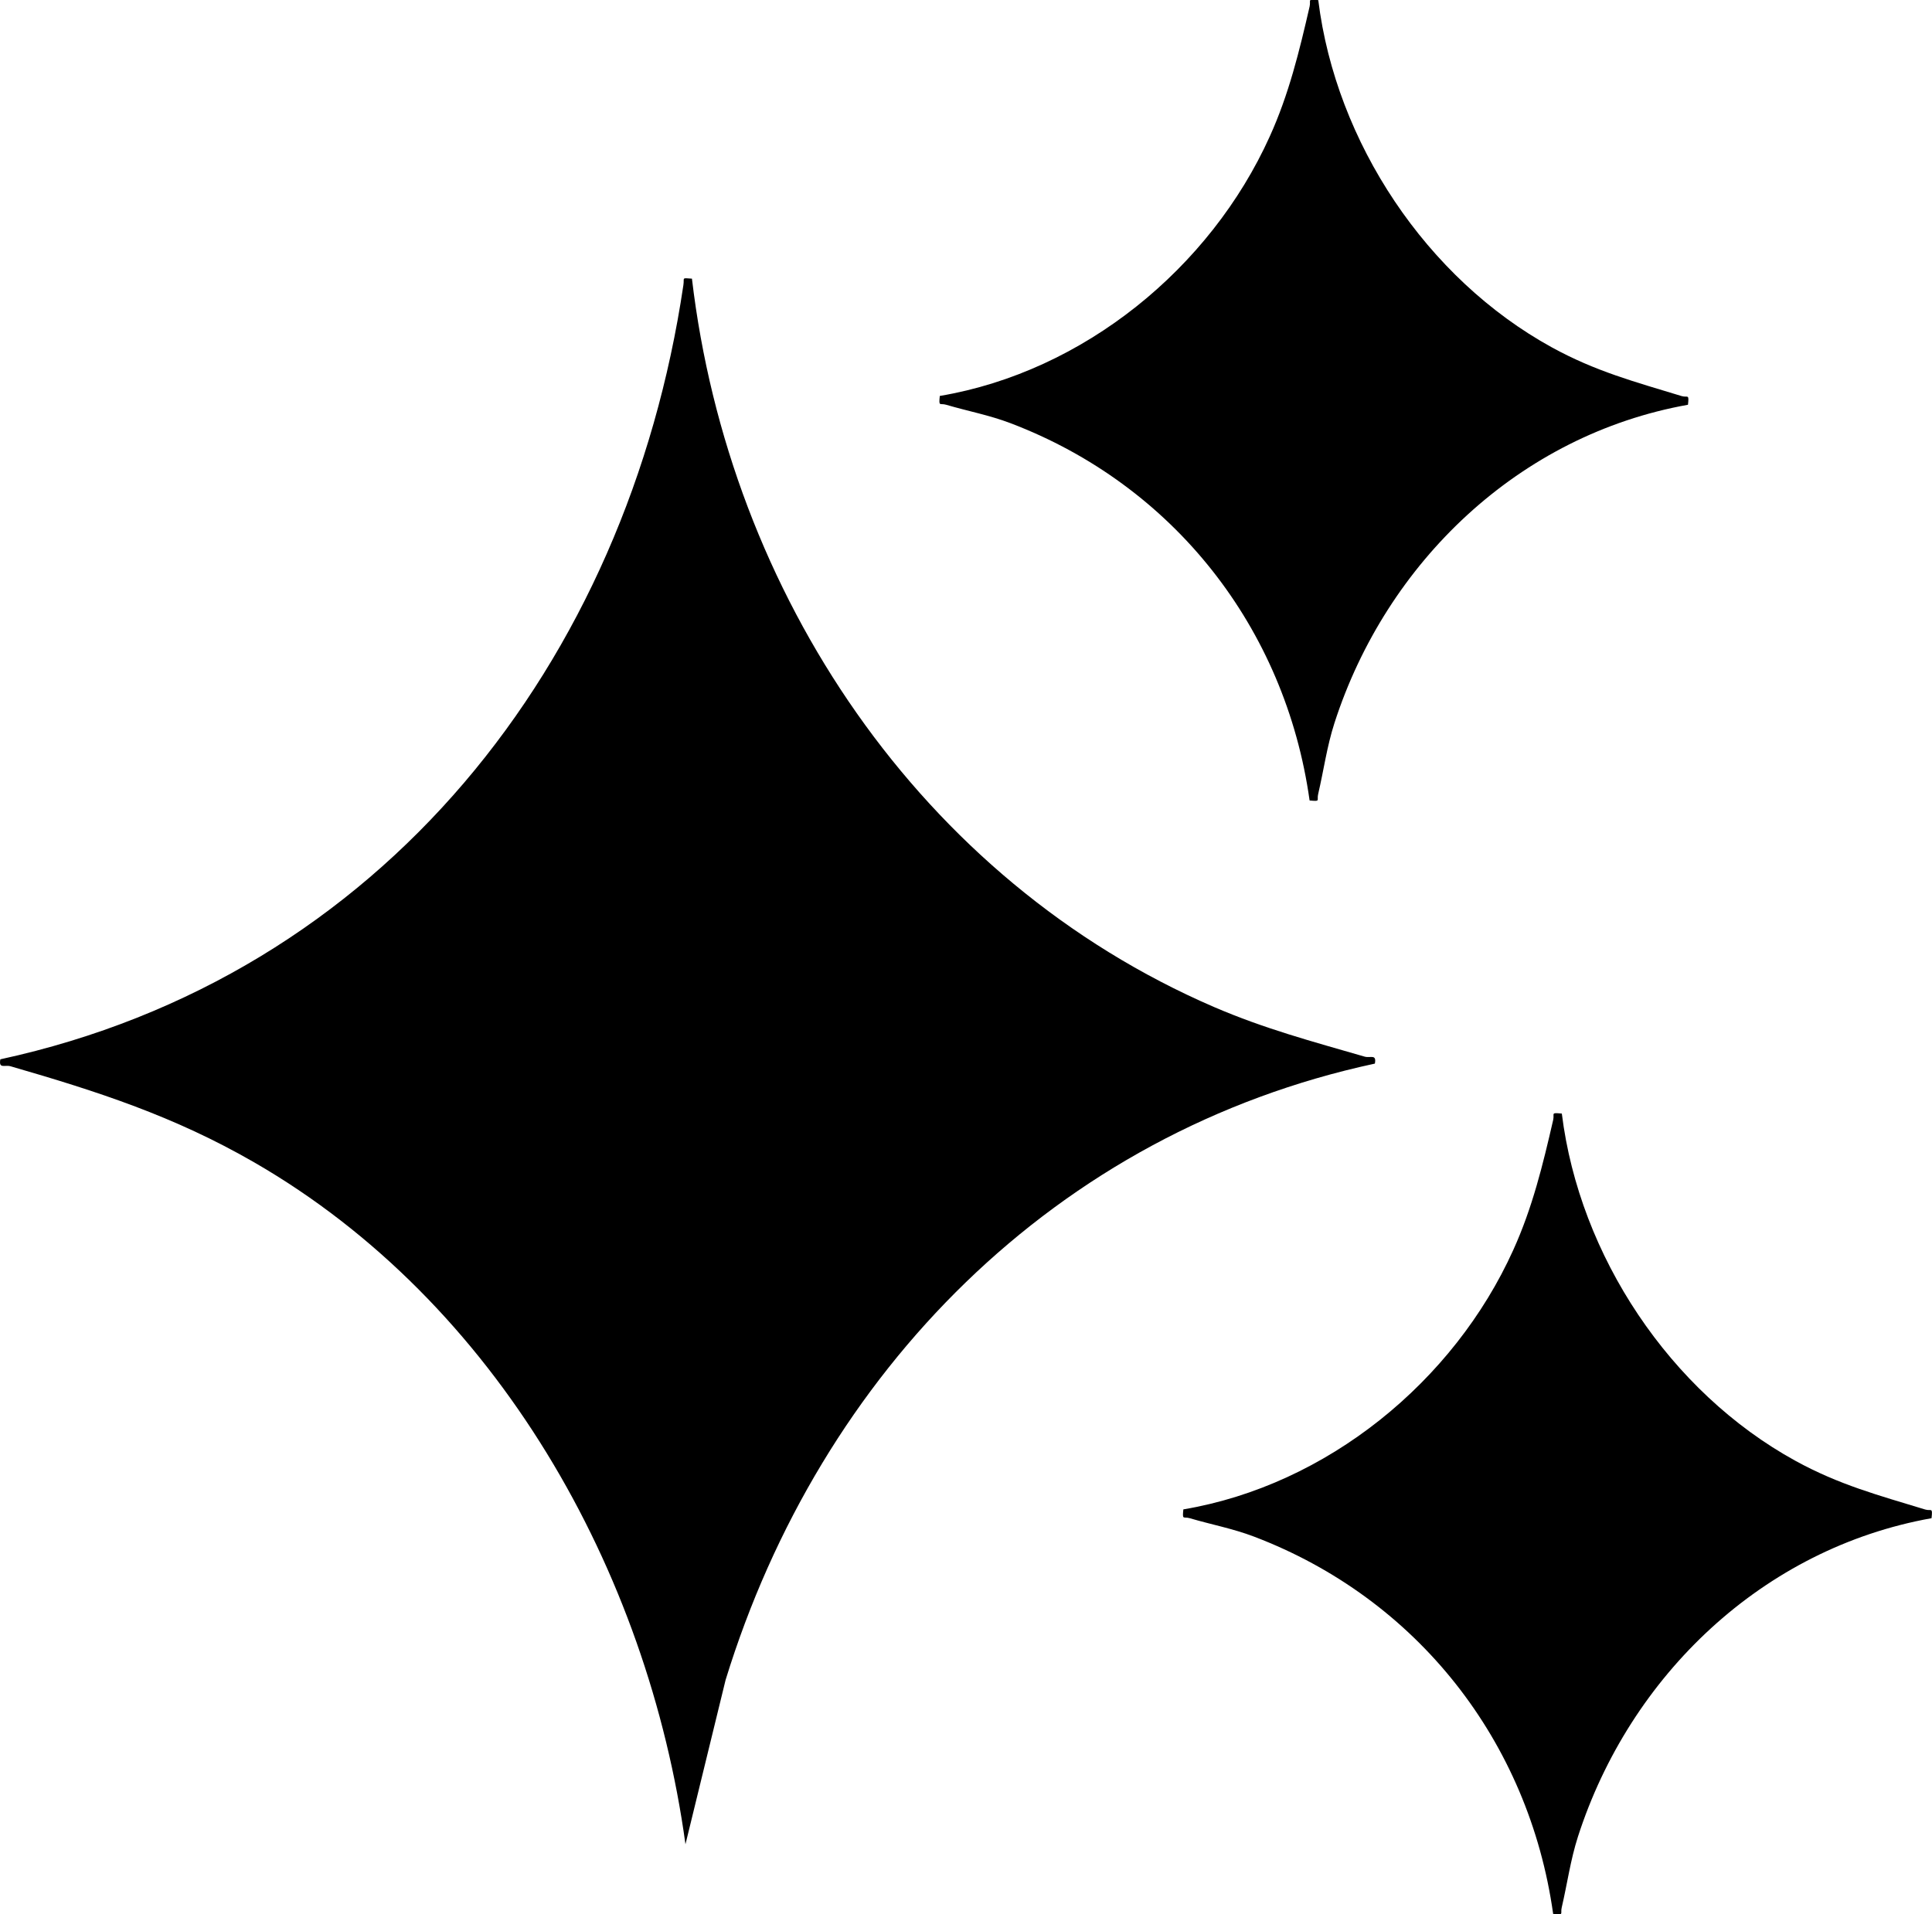 <svg xmlns="http://www.w3.org/2000/svg" id="Calque_2" data-name="Calque 2" viewBox="0 0 166.66 165.16"><g id="Calque_1-2" data-name="Calque 1"><g><path d="M59.69,24.05c3.2,27.12,19.7,51.89,45.04,62.83,4.37,1.88,8.47,2.97,12.99,4.28.5.14,1.04-.25.88.6-27.54,5.93-47.84,26.61-56.01,53.18l-3.46,14.17c-3.24-23.62-16.27-46.76-37.22-58.84-6.89-3.97-13.43-6.09-21-8.28-.5-.14-1.04.25-.88-.6,32.97-7.16,54.09-34.23,58.92-66.79.1-.65-.2-.63.74-.56Z"></path><g><path d="M113.72.03c1.52,12.24,9.33,24,20.15,29.94,3.77,2.07,7.16,2.97,11.19,4.2.53.16.66-.24.55.75-14.55,2.6-26.02,13.57-30.5,27.47-.65,2.02-.92,4.06-1.4,6.11-.14.58.25.65-.74.56-2.09-14.9-11.74-27.2-25.8-32.55-1.84-.7-3.69-1.04-5.55-1.59-.55-.16-.65.21-.55-.76,12.39-2.09,23.33-11.02,28.46-22.38,1.65-3.64,2.55-7.34,3.44-11.21.13-.58-.25-.65.74-.56Z"></path><path d="M134.73,96.09c1.52,12.24,9.33,24,20.15,29.94,3.77,2.07,7.16,2.97,11.19,4.2.53.16.66-.24.55.75-14.55,2.6-26.02,13.57-30.5,27.47-.65,2.02-.92,4.06-1.4,6.11-.14.58.25.65-.74.56-2.09-14.9-11.74-27.2-25.8-32.55-1.84-.7-3.69-1.04-5.55-1.59-.55-.16-.65.21-.55-.76,12.39-2.09,23.33-11.02,28.46-22.38,1.65-3.64,2.55-7.34,3.44-11.21.13-.58-.25-.65.74-.56Z"></path></g></g></g></svg>